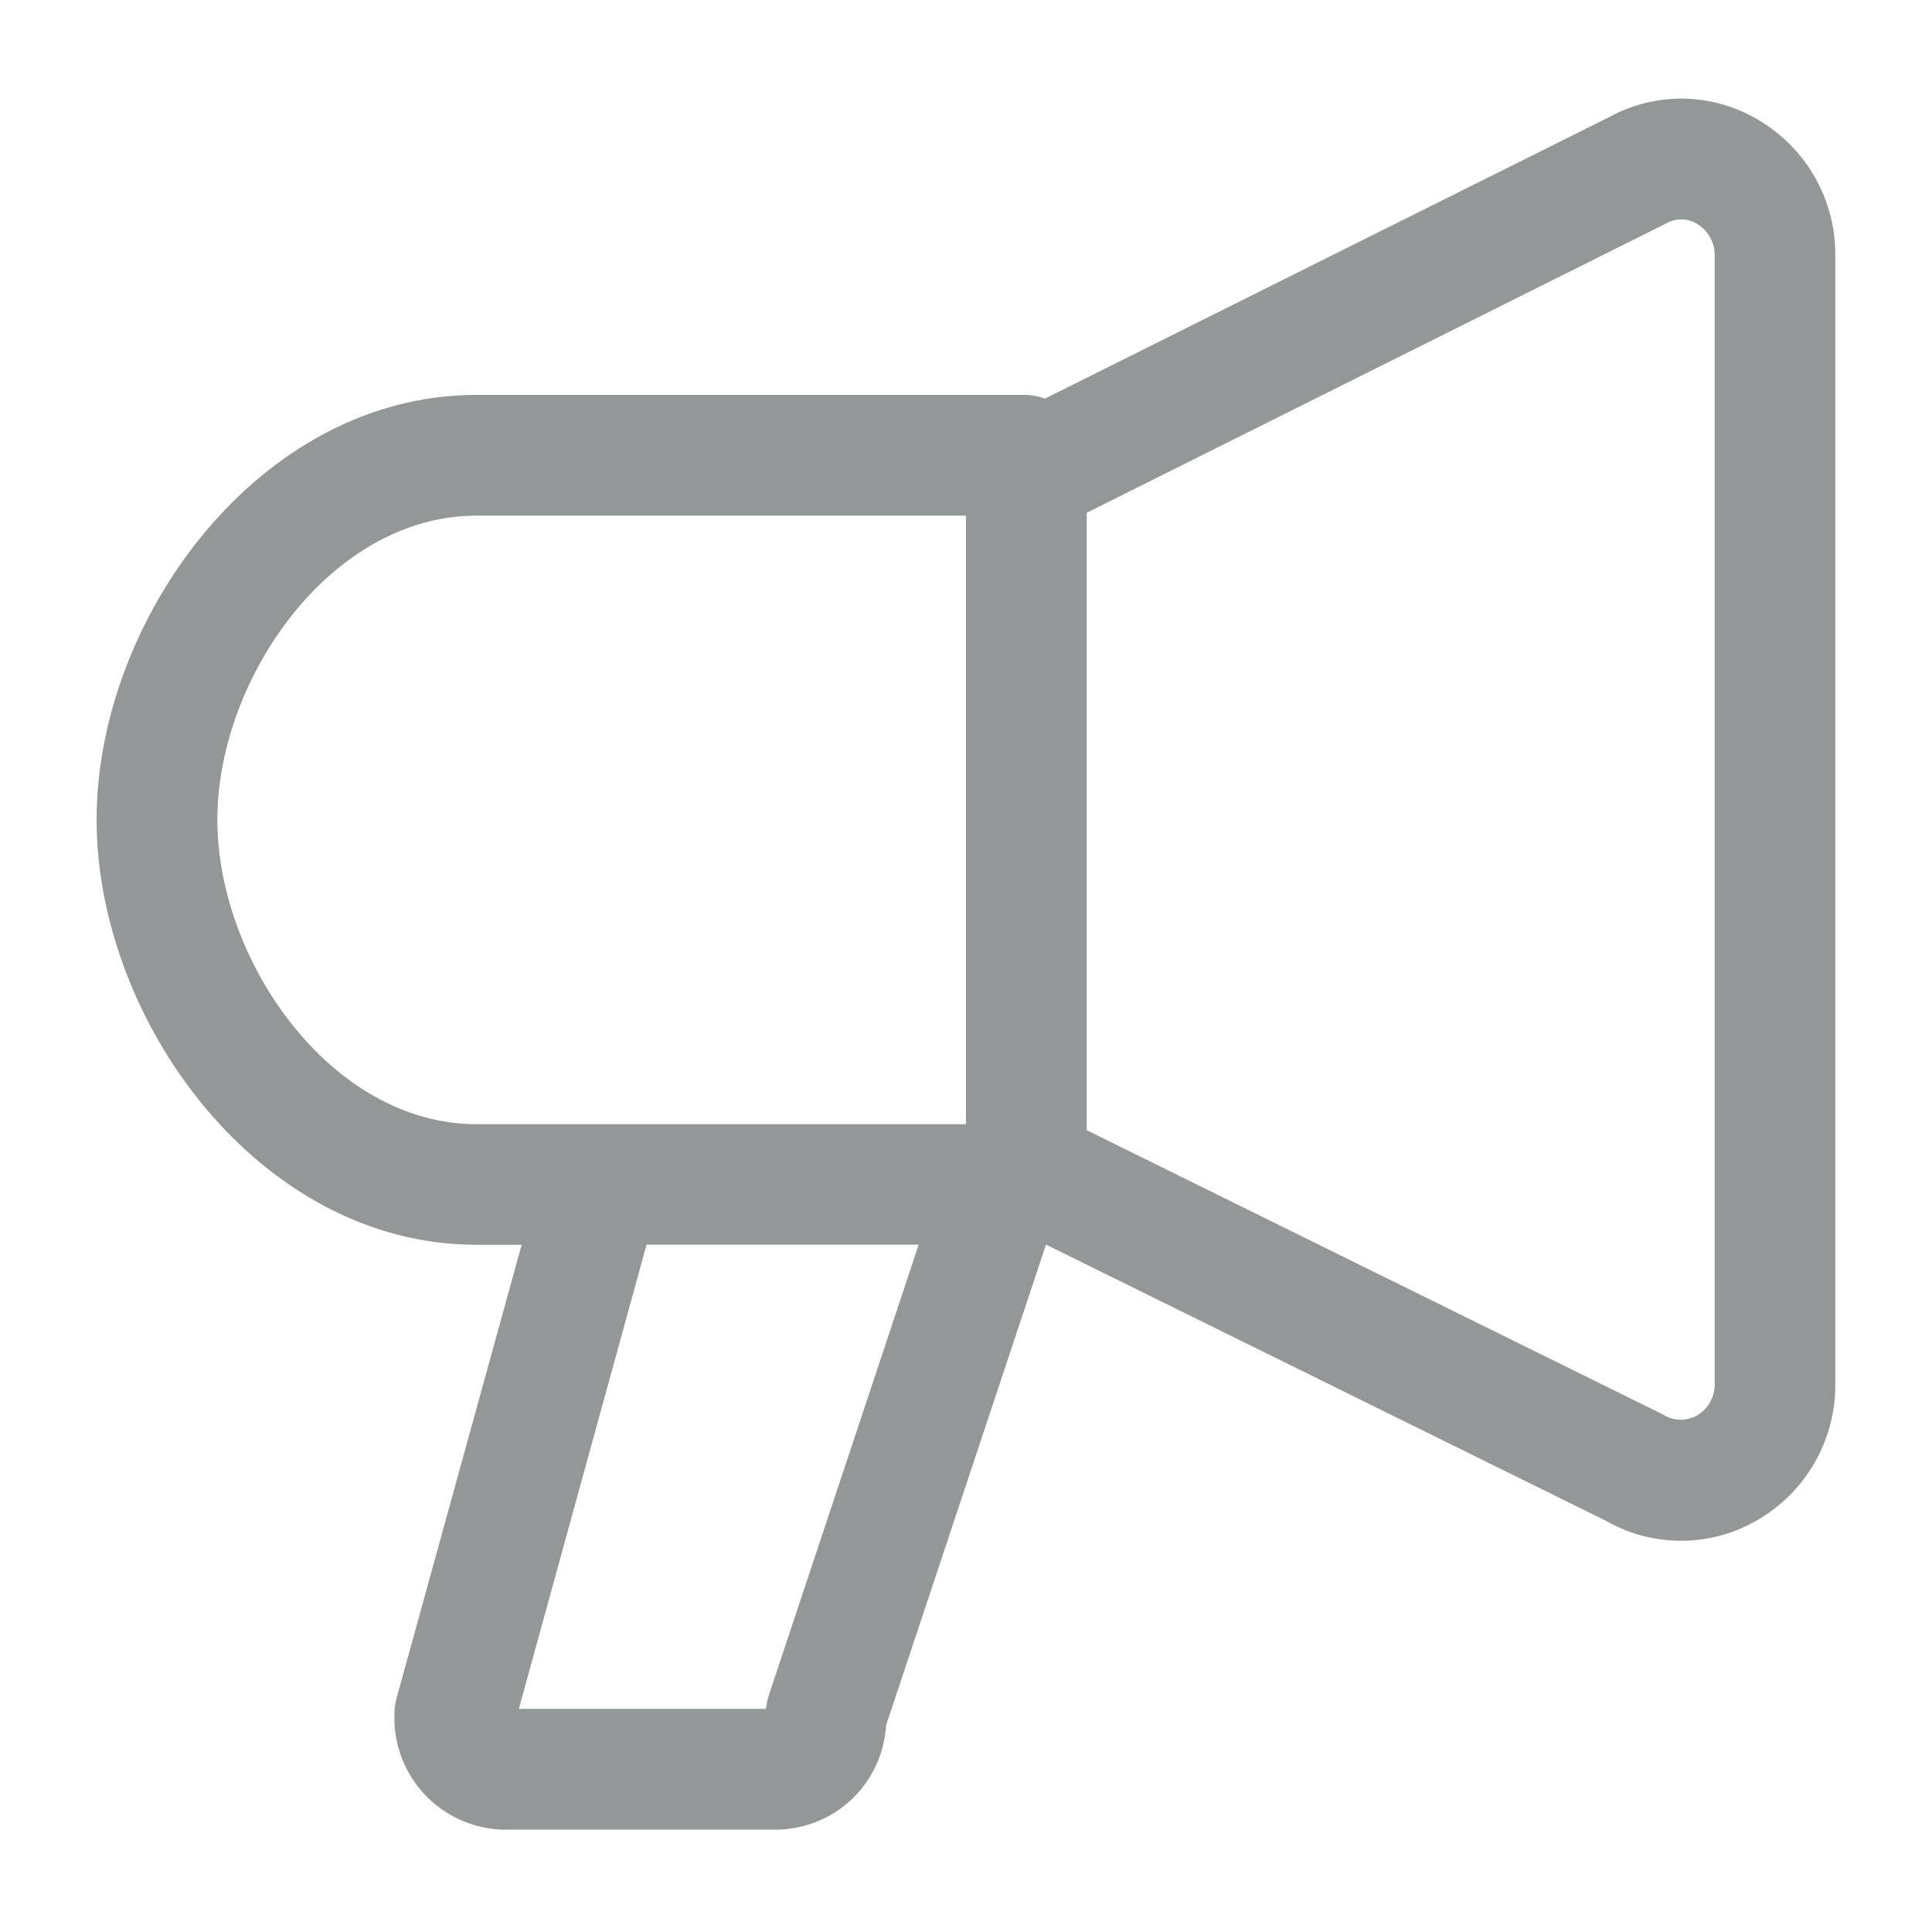<svg width="20" height="20" viewBox="0 0 20 20" fill="none" xmlns="http://www.w3.org/2000/svg">
<path d="M18.2 1.24C17.967 1.101 17.702 1.026 17.432 1.021C17.161 1.016 16.893 1.083 16.656 1.213L10.816 4.127C10.755 4.103 10.69 4.09 10.625 4.088H4.932C2.682 4.088 1 6.41 1 8.486C1 10.562 2.682 12.886 4.932 12.886H5.4L4.105 17.58C4.09 17.634 4.083 17.69 4.083 17.746C4.073 18.051 4.184 18.349 4.392 18.572C4.6 18.796 4.889 18.928 5.194 18.94H8.066C8.351 18.93 8.623 18.815 8.828 18.616C9.032 18.416 9.155 18.148 9.172 17.863L10.828 12.884L16.628 15.745C16.868 15.882 17.139 15.952 17.415 15.95C17.691 15.948 17.962 15.872 18.199 15.732C18.445 15.588 18.648 15.383 18.789 15.135C18.929 14.888 19.002 14.607 18.999 14.323V2.649C19.002 2.365 18.929 2.084 18.789 1.837C18.649 1.59 18.445 1.384 18.2 1.24ZM2.25 8.486C2.25 7.03 3.421 5.338 4.932 5.338H10V11.638H4.932C3.421 11.635 2.25 9.942 2.25 8.486ZM7.959 17.549C7.945 17.595 7.935 17.642 7.93 17.69H5.371L6.693 12.885H9.51L7.959 17.549ZM17.75 14.323C17.752 14.389 17.736 14.455 17.704 14.513C17.671 14.571 17.624 14.619 17.567 14.653C17.512 14.684 17.45 14.699 17.387 14.697C17.324 14.694 17.262 14.675 17.21 14.64L11.25 11.7V5.308L17.24 2.317C17.289 2.287 17.346 2.271 17.404 2.271C17.461 2.271 17.518 2.287 17.567 2.317C17.624 2.351 17.671 2.399 17.703 2.457C17.736 2.515 17.752 2.581 17.75 2.647V14.323Z" fill="#949798"/>
</svg>
